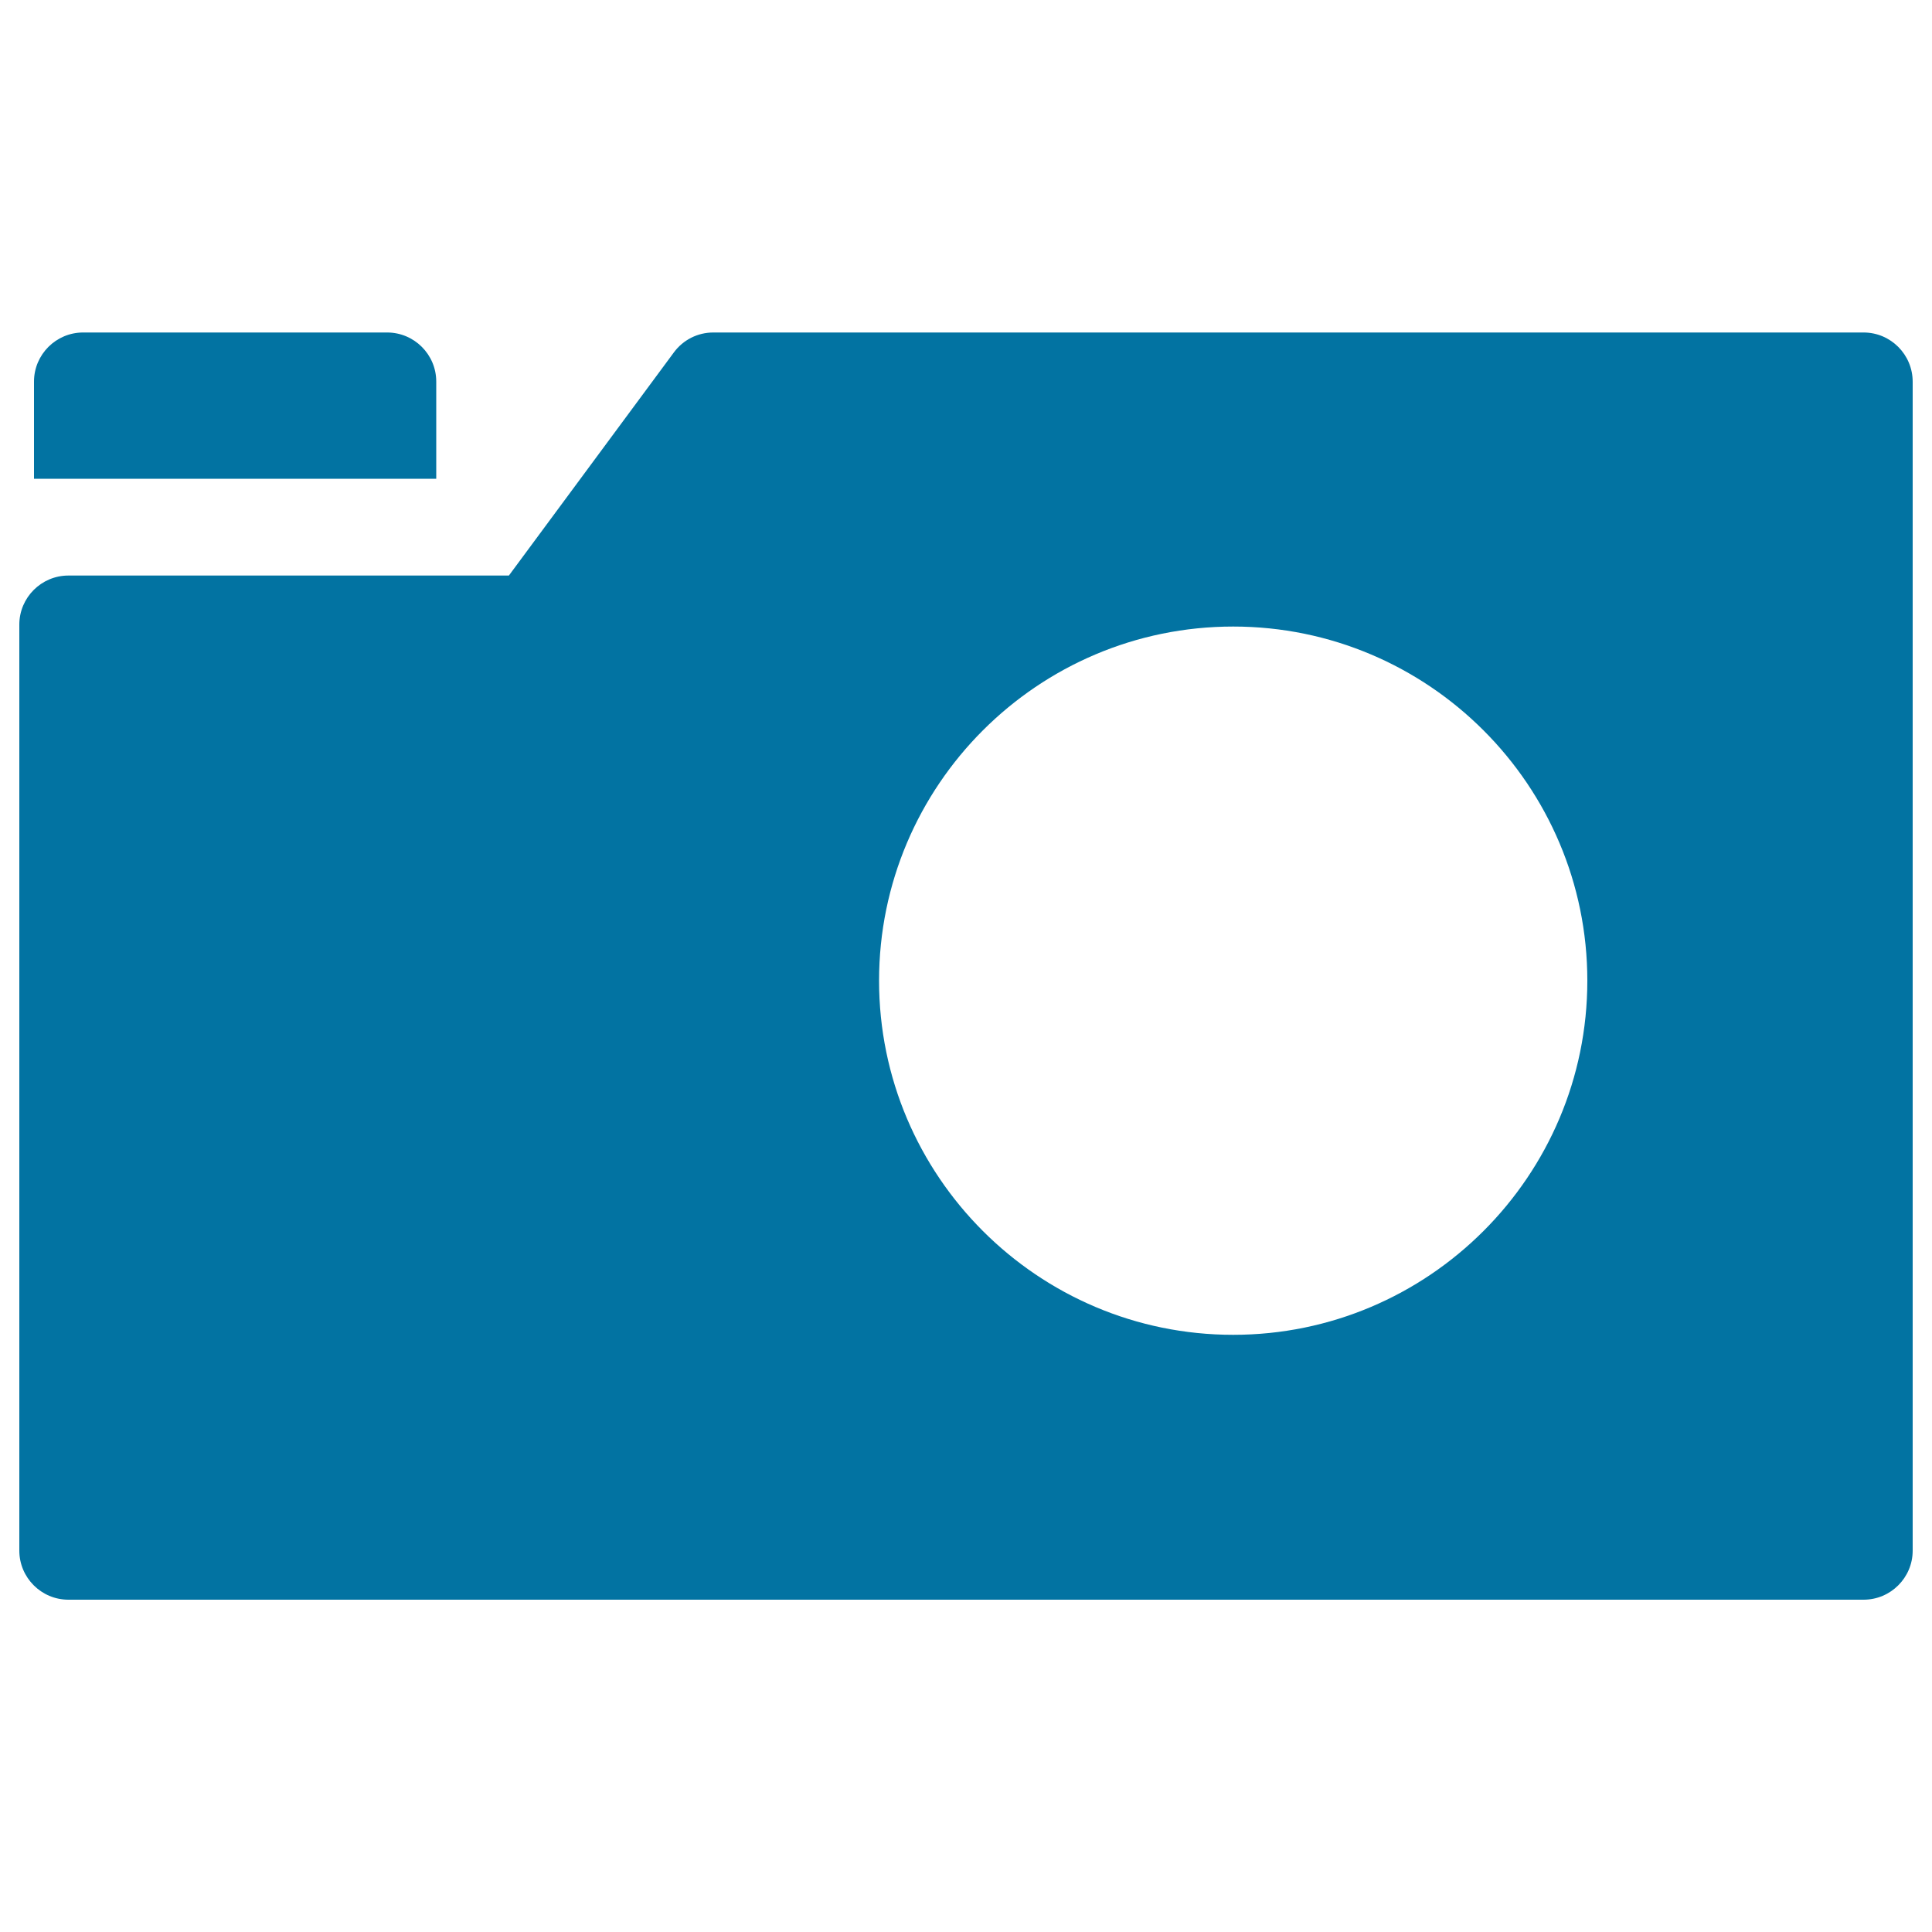 <svg xmlns="http://www.w3.org/2000/svg" viewBox="0 0 1000 1000" style="fill:#0273a2">
<title>Photo Camera Filled Tool SVG icon</title>
<g><g><path d="M964.6,172.1H369.2c-8.1,0-15.6,3.8-20.4,10.3l-85.4,115.5h-228c-14,0-25.4,11.4-25.4,25.4v479.3c0,14,11.4,25.4,25.4,25.4h929.2c14,0,25.4-11.4,25.4-25.4v-605C990,183.5,978.6,172.1,964.6,172.1z M455,507.6c0-101.1,82.2-183.3,183.3-183.3c101.1,0,183.3,82.2,183.3,183.3c0,101.1-82.2,183.3-183.3,183.3C537.2,690.9,455,608.7,455,507.6z"/><path d="M200.4,172.1H43c-14,0-25.4,11.4-25.4,25.4v50.3h208.2v-50.3C225.8,183.5,214.4,172.1,200.4,172.1z"/></g></g>
</svg>